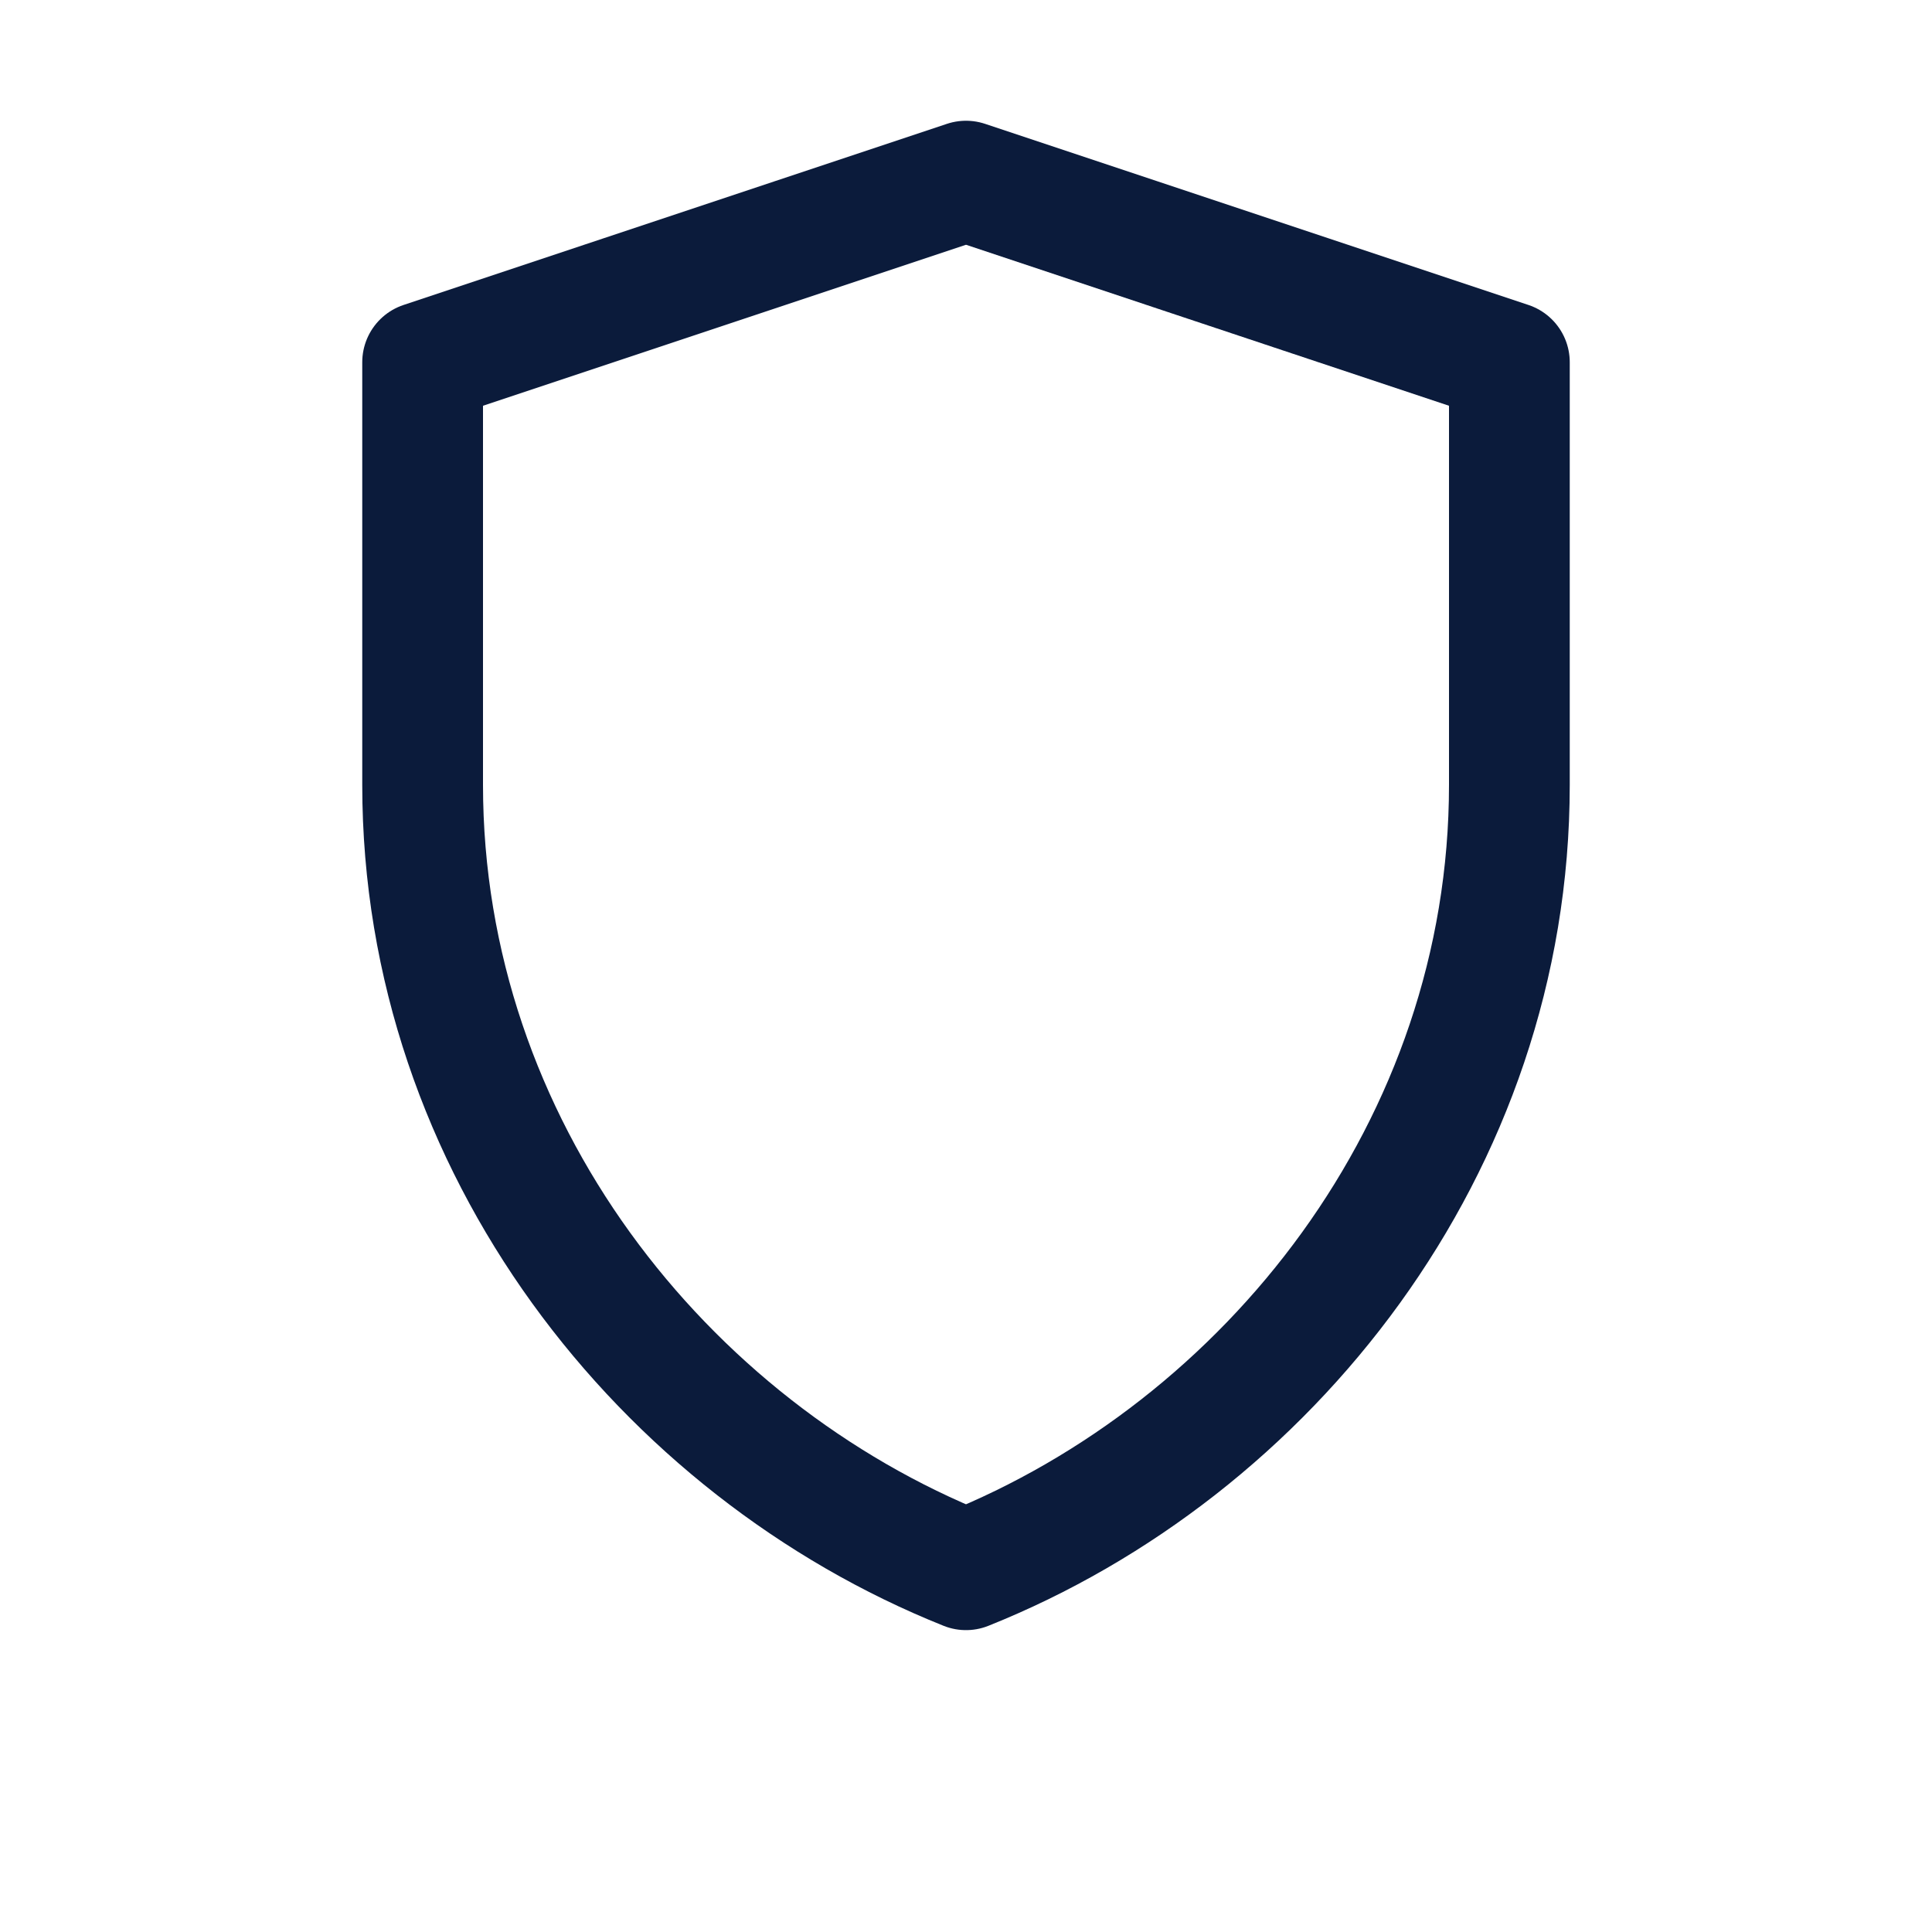 <?xml version="1.0" encoding="UTF-8"?>
<svg width="256" height="256" viewBox="0 0 64 64" xmlns="http://www.w3.org/2000/svg">
  <path
    d="M32 6L50 12V26C50 38 42 48 32 52C22 48 14 38 14 26V12L32 6Z"
    fill="none"
    stroke="#0B1B3B"
    stroke-width="4"
    stroke-linejoin="round"
  />
</svg>
